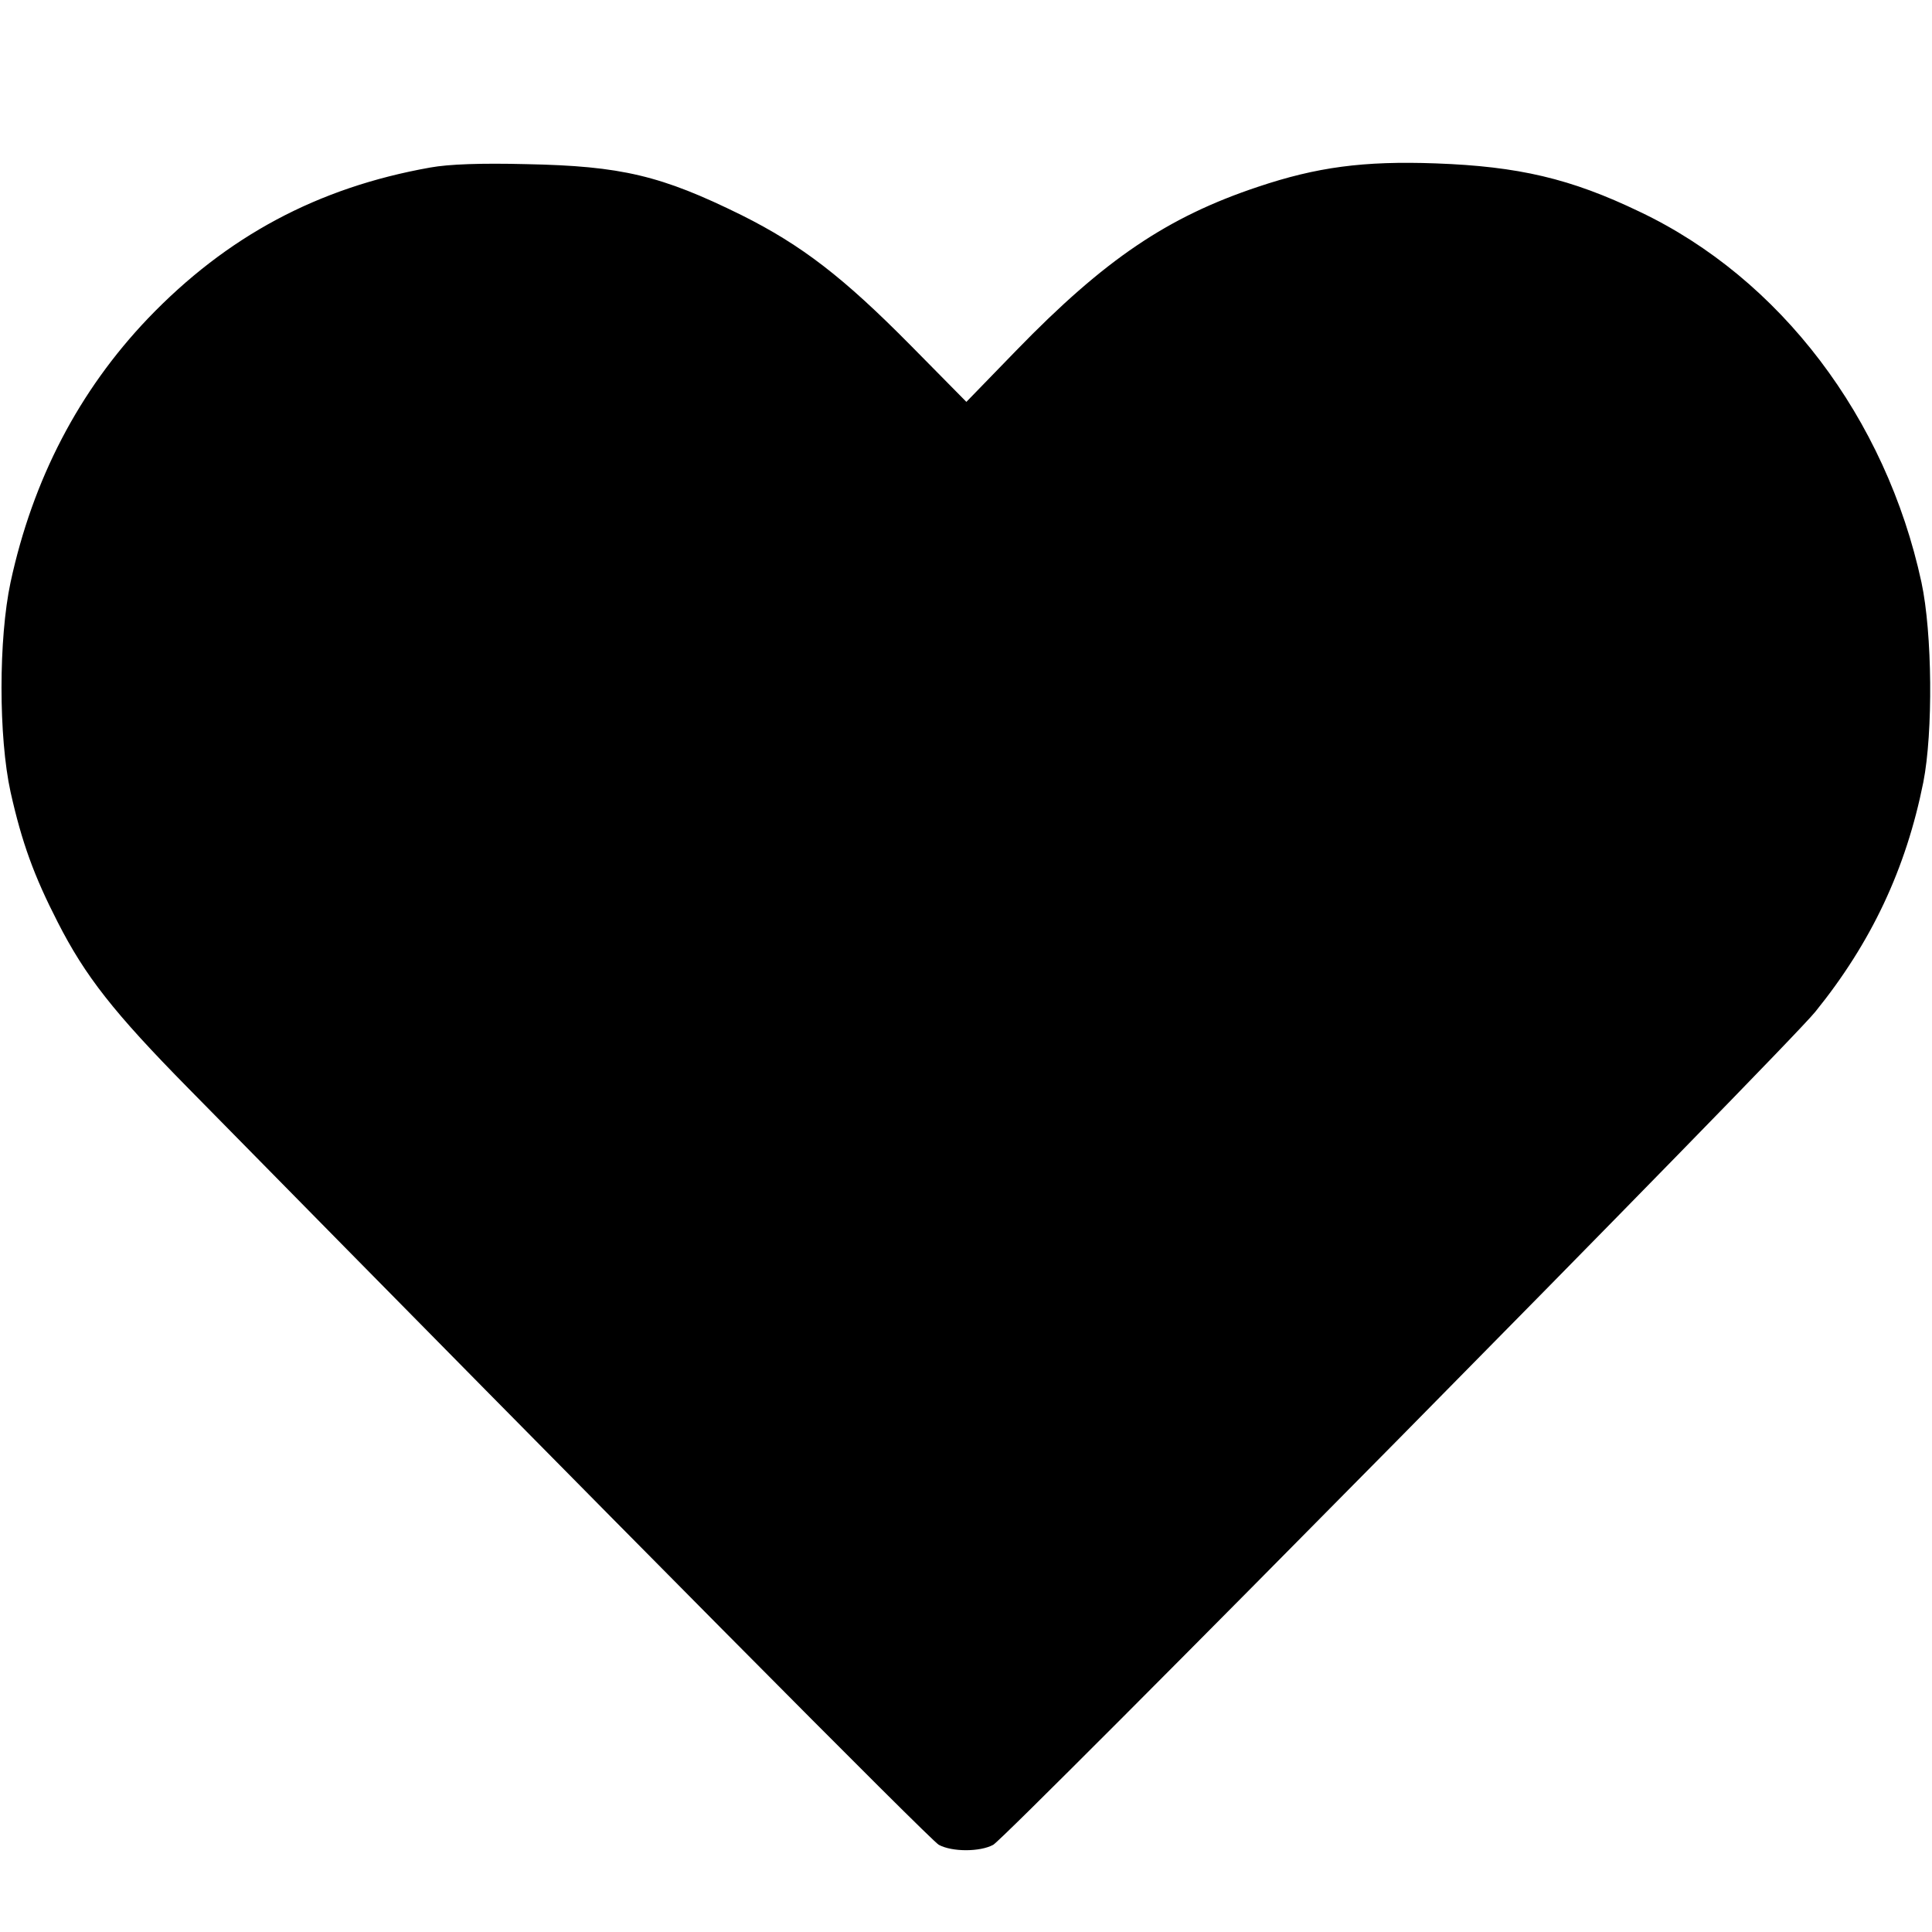 <?xml version="1.0" standalone="no"?>
<!DOCTYPE svg PUBLIC "-//W3C//DTD SVG 20010904//EN"
 "http://www.w3.org/TR/2001/REC-SVG-20010904/DTD/svg10.dtd">
<svg version="1.0" xmlns="http://www.w3.org/2000/svg"
 width="512pt" height="512pt" viewBox="0 0 512 512"
 preserveAspectRatio="xMidYMid meet">
<g transform="translate(0,512) scale(0.1,-0.1)"
fill="#000000" stroke="none">
<path d="M1140 4676 c-298 -53 -539 -182 -748 -400 -183 -192 -305 -426 -364
-699 -32 -150 -32 -410 0 -556 30 -134 62 -222 125 -345 73 -143 148 -239 347
-441 1140 -1159 1967 -1993 1988 -2004 35 -19 109 -19 144 0 36 19 2103 2113
2179 2208 148 183 240 378 286 608 26 132 24 395 -5 530 -94 435 -374 805
-747 982 -183 88 -321 120 -540 128 -192 7 -316 -10 -471 -62 -240 -80 -406
-192 -641 -434 l-132 -136 -148 150 c-178 180 -288 265 -448 345 -213 105
-318 130 -570 135 -121 3 -205 0 -255 -9z"/>
</g>
</svg>
